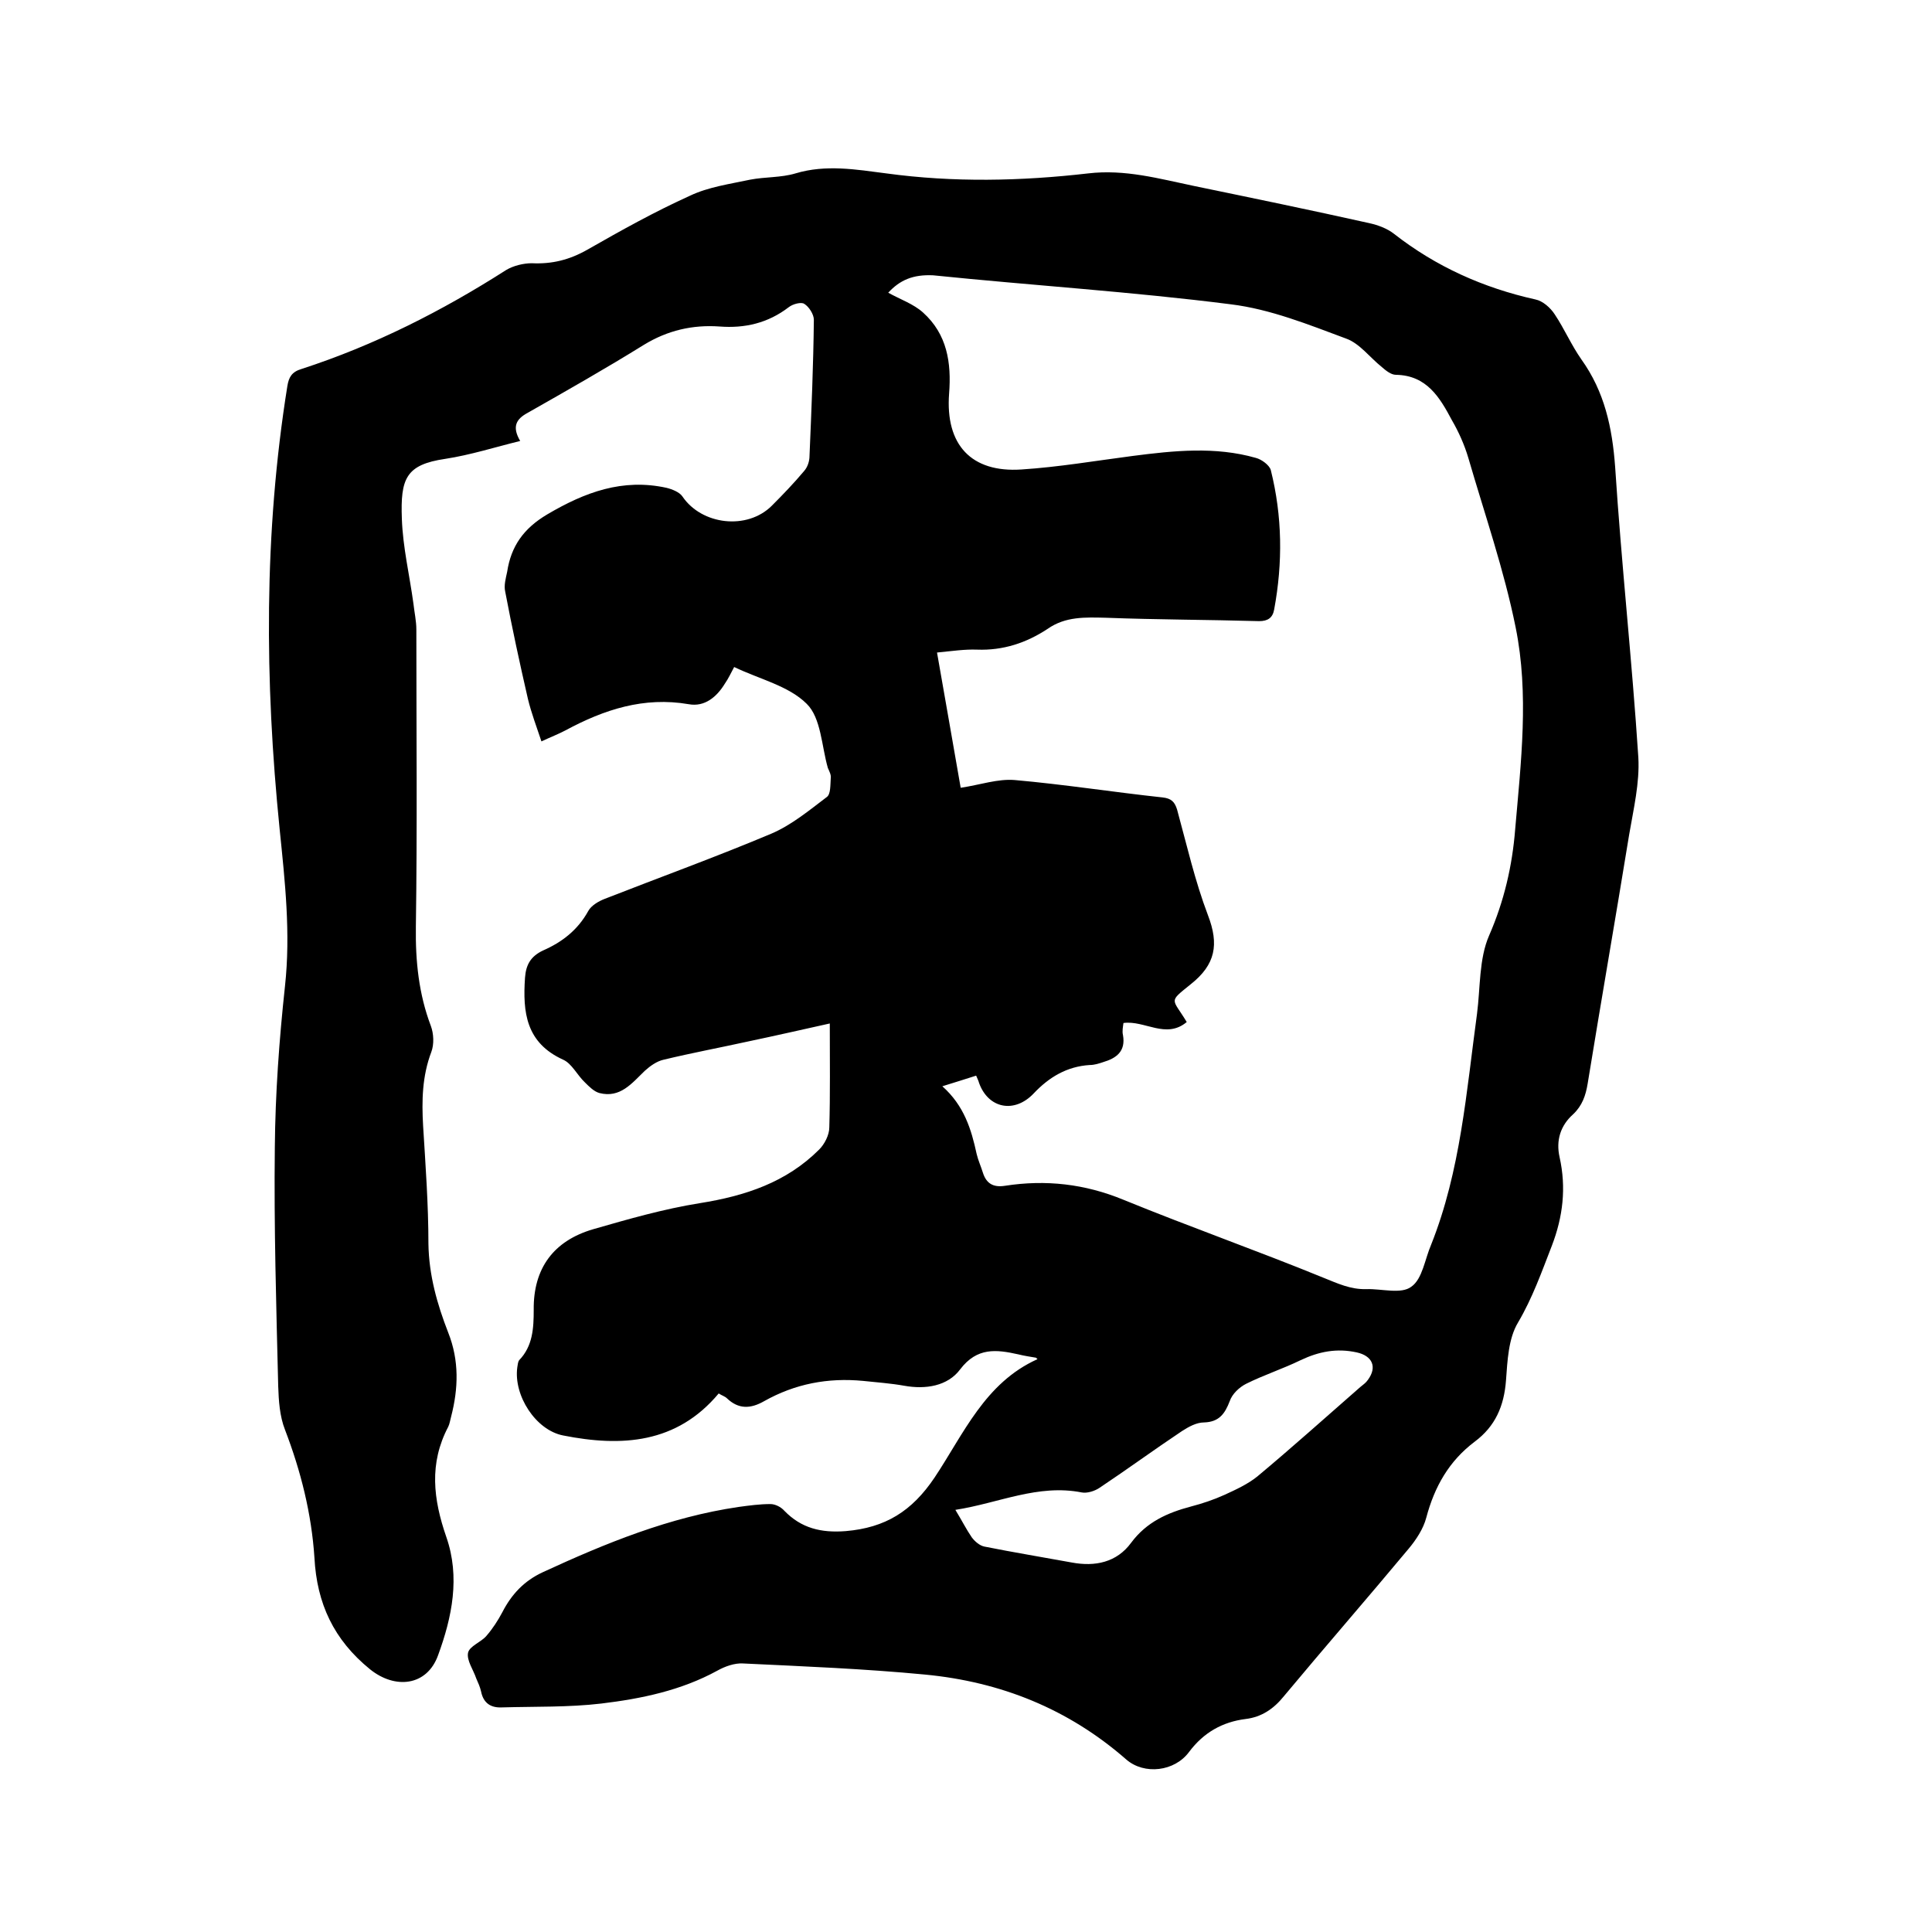 <svg enable-background="new 0 0 400 400" viewBox="0 0 400 400" xmlns="http://www.w3.org/2000/svg"><path d="m214.5 281.1c-1.2-.2-2.5-.4-3.7-.7-4.5-1-8.5-1.5-12 3.1-2.6 3.5-7.2 4.2-11.6 3.4-2.8-.5-5.7-.7-8.5-1-7.3-.7-14.1.6-20.5 4.2-2.8 1.6-5.3 1.7-7.7-.6-.4-.4-1.1-.6-1.7-1-8.7 10.4-20.1 11.1-32.2 8.7-5.7-1.1-10.3-8.3-9.5-14.1.1-.5.1-1.1.4-1.5 2.8-2.9 3-6.6 3-10.4-.1-8.6 4.1-14.3 12.3-16.7 7.3-2.1 14.6-4.2 22.1-5.4 9.4-1.5 17.9-4.3 24.7-11.1 1.1-1.1 2.1-3 2.1-4.6.2-6.9.1-13.9.1-21.5-5.4 1.2-11.1 2.5-16.8 3.7-5.9 1.3-11.8 2.4-17.6 3.8-1.4.3-2.8 1.3-3.9 2.3-2.7 2.6-5.1 5.7-9.4 4.6-1.1-.3-2.1-1.3-3-2.2-1.6-1.5-2.7-3.9-4.5-4.7-7.7-3.5-8.4-9.8-7.9-17 .2-2.7 1.2-4.4 3.7-5.6 3.9-1.7 7.2-4.2 9.4-8.2.6-1.1 2.1-2 3.4-2.5 11.5-4.5 23.1-8.7 34.5-13.5 4.2-1.8 7.8-4.8 11.5-7.6.8-.6.7-2.5.8-3.9.1-.7-.3-1.4-.6-2.1-1.3-4.5-1.4-10.4-4.4-13.3-3.7-3.7-9.8-5.1-15-7.6-.7 1.3-1.2 2.4-1.9 3.4-1.7 2.8-4.2 4.9-7.5 4.3-9.3-1.6-17.5 1.1-25.5 5.4-1.5.8-3.1 1.4-5 2.3-1-3-2.1-5.9-2.8-8.8-1.7-7.4-3.3-14.8-4.7-22.2-.3-1.3.1-2.7.4-4.1.8-5.3 3.4-9 8.3-11.9 7.8-4.6 15.6-7.5 24.7-5.5 1.2.3 2.7.9 3.3 1.8 4 5.9 13.4 7 18.5 1.9 2.3-2.3 4.6-4.7 6.7-7.2.7-.8 1.1-2 1.1-3.1.4-9.4.8-18.8.9-28.2 0-1.1-1-2.7-2-3.3-.6-.4-2.3 0-3.2.7-4.3 3.3-9.1 4.4-14.3 4-5.6-.4-10.8.8-15.7 3.8-7.9 4.9-16 9.5-24.1 14.1-2.4 1.3-3.2 2.9-1.5 5.8-5.3 1.3-10.3 2.9-15.5 3.7-8.2 1.2-9.3 4.1-9 12.4.2 5.9 1.6 11.7 2.4 17.6.2 1.8.6 3.6.6 5.3 0 20.5.2 41.1-.1 61.6-.1 7.1.6 13.9 3.1 20.5.6 1.6.7 3.8.1 5.4-1.9 5-2 10.1-1.7 15.3.5 8.1 1.1 16.3 1.1 24.4.1 6.5 1.8 12.5 4.1 18.4 2.3 5.8 2.1 11.6.6 17.4-.2.7-.3 1.5-.6 2.1-4 7.6-3.1 15-.4 22.8 2.9 8.3 1.2 16.6-1.7 24.5-2.3 6.4-8.9 7.1-14.1 2.9-7.5-6.1-11-13.6-11.5-23.1-.6-9.1-2.8-17.9-6.1-26.5-1.1-2.8-1.3-6-1.4-9-.4-16.5-.9-33-.7-49.5.1-11.1.9-22.2 2.1-33.3 1.2-11 0-21.7-1.1-32.5-3.1-30.6-3.3-61.3 1.6-91.8.3-1.8.9-2.9 2.9-3.5 15.1-4.9 29.1-12 42.4-20.5 1.5-.9 3.6-1.4 5.3-1.4 4.2.2 7.8-.7 11.5-2.8 7-4 14-7.9 21.3-11.2 3.8-1.8 8.2-2.4 12.4-3.3 3.1-.6 6.4-.4 9.4-1.3 6.3-1.9 12.6-.8 18.8 0 13.9 1.9 27.9 1.6 41.8 0 7.6-.9 14.7 1.1 21.9 2.6 12.1 2.5 24.2 5 36.3 7.7 1.8.4 3.7 1.1 5.1 2.2 8.7 6.8 18.5 11.2 29.3 13.6 1.5.3 3.1 1.7 4 3.1 2 3 3.4 6.3 5.5 9.3 4.8 6.7 6.4 14.1 7 22.3 1.3 20.1 3.5 40.1 4.8 60.1.3 5.3-1 10.7-1.9 16-2.8 17.2-5.8 34.4-8.6 51.6-.4 2.4-1.1 4.5-3 6.3-2.6 2.3-3.6 5.4-2.8 8.9 1.4 6.3.7 12.3-1.6 18.3-2.1 5.4-4 10.8-7 15.9-2 3.3-2.2 7.9-2.5 12-.4 5.3-2.2 9.5-6.5 12.7-5.3 4-8.3 9.3-10 15.7-.6 2.3-2.1 4.6-3.7 6.5-8.5 10.2-17.3 20.3-25.8 30.5-2.1 2.6-4.6 4.3-7.9 4.7-4.8.6-8.7 2.8-11.7 6.8-3 4.1-9.3 4.8-13 1.6-12-10.5-26-16.1-41.7-17.6-12.5-1.2-25.1-1.7-37.7-2.3-1.7-.1-3.7.6-5.3 1.5-7.5 4.1-15.7 5.8-24 6.8-6.8.8-13.7.6-20.6.8-2.2.1-3.8-.8-4.3-3.3-.2-.9-.6-1.8-1-2.7-.6-1.8-2-3.7-1.7-5.3.3-1.4 2.7-2.2 3.8-3.5 1.3-1.5 2.4-3.2 3.3-4.9 1.9-3.7 4.5-6.5 8.4-8.3 13-6 26.2-11.4 40.5-13.5 2.2-.3 4.4-.6 6.6-.6 1 0 2.2.6 2.9 1.4 3.5 3.6 7.6 4.6 12.7 4.2 8.2-.7 13.7-4.1 18.4-11.1 6-9 10.4-19.6 21.3-24.5.1.1-.1-.1-.3-.3zm-30.6-220.5c2.5 1.4 5.2 2.3 7.2 4.1 5 4.5 5.9 10.4 5.4 16.8-.8 10.6 4.6 16.4 15 15.7 7.7-.5 15.3-1.8 23-2.8 8.5-1.1 17.1-2 25.5.4 1.2.3 2.8 1.5 3.1 2.5 2.4 9.6 2.5 19.2.7 28.9-.3 1.7-1.3 2.4-3.1 2.4-10.6-.3-21.2-.3-31.7-.7-4.3-.1-8.4-.3-12.1 2.3-4.4 2.9-9.2 4.5-14.6 4.3-2.6-.1-5.2.3-8.3.6 1.7 9.6 3.3 18.9 4.9 28 4-.6 7.7-1.9 11.2-1.6 10.2.9 20.4 2.5 30.6 3.6 1.8.2 2.5.9 3 2.5 2 7.3 3.7 14.8 6.4 21.9 2.3 6 1.6 10.2-3.6 14.3-4.7 3.8-3.8 2.8-.8 7.8-4.3 3.6-8.7-.4-13.1.2-.1.8-.3 1.7-.1 2.5.6 3.4-1.4 4.8-4.1 5.6-.9.3-1.8.6-2.8.6-4.7.3-8.4 2.5-11.6 5.9-4 4.2-9.4 3.1-11.3-2.2-.1-.4-.3-.8-.6-1.5-2.2.7-4.4 1.4-7 2.2 4.5 4 6 8.9 7.1 14 .3 1.3.9 2.6 1.3 3.9.7 2.2 2.1 3.1 4.6 2.7 8.4-1.3 16.5-.4 24.5 2.9 13.7 5.6 27.6 10.5 41.3 16.1 3 1.2 5.7 2.5 9 2.4 3.2-.1 7.2 1.1 9.3-.5 2.3-1.6 2.8-5.7 4.1-8.7 6.1-15.3 7.3-31.7 9.5-47.8.7-5.4.4-11.4 2.5-16.2 3.1-7.1 4.8-14.4 5.4-22 1.2-13.9 2.9-28 .1-41.8-2.4-11.9-6.4-23.4-9.8-35.1-.8-2.7-2-5.4-3.4-7.8-2.5-4.7-5.2-9.3-11.6-9.4-1 0-2.1-.9-2.9-1.6-2.5-2-4.6-4.9-7.4-5.9-7.8-2.9-15.7-6.1-23.9-7.1-20.4-2.6-41.1-3.9-61.6-6-4.2-.2-6.9 1-9.3 3.6zm13.9 252c1.4 2.3 2.3 4.1 3.4 5.7.6.8 1.6 1.7 2.6 1.9 6 1.2 12.1 2.2 18.1 3.3 4.8.9 9.3 0 12.3-4.1 3.2-4.3 7.5-6.2 12.4-7.5 2.3-.6 4.7-1.4 6.9-2.4 2.4-1.1 4.8-2.2 6.8-3.8 7.2-6 14.2-12.3 21.3-18.5.6-.5 1.2-.9 1.6-1.5 2-2.7.9-5-2.3-5.7-4.1-.9-7.8-.2-11.6 1.6-3.7 1.8-7.7 3.1-11.3 4.9-1.4.7-2.9 2.1-3.4 3.6-1 2.6-2.2 4.3-5.3 4.4-1.6 0-3.2.9-4.6 1.8-5.7 3.8-11.3 7.9-17 11.7-1 .7-2.6 1.2-3.7 1-9.1-1.8-17.2 2.2-26.2 3.6z"/></svg>